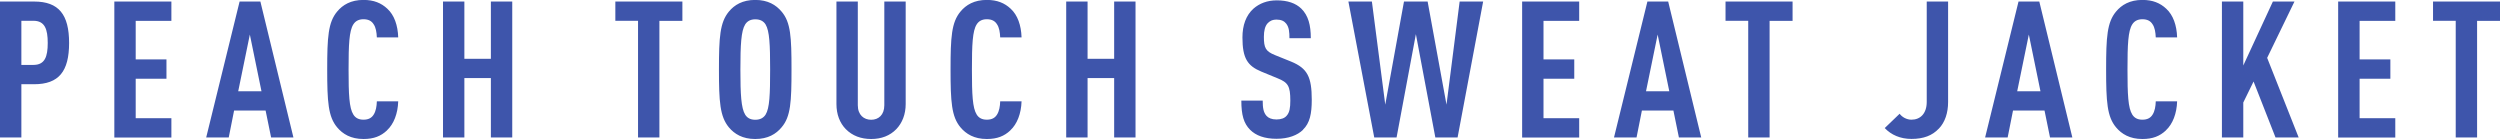 <svg xmlns="http://www.w3.org/2000/svg" width="340.46" height="18.93"><path d="M4.65 11.47H2.91v7.25H0V.21h4.65C8 .21 9.41 1.98 9.41 5.85s-1.4 5.62-4.76 5.62zm-.1-8.64H2.91v6.01h1.64c1.56 0 1.95-1.12 1.95-2.99s-.39-3.02-1.95-3.02zm11.02 15.89V.21h7.77v2.63h-4.86v5.25h4.19v2.63h-4.19v5.38h4.86v2.63h-7.77zm21.35 0l-.75-3.67h-4.29l-.73 3.67h-3.07L32.63.21h2.83l4.5 18.51h-3.04zM34.03 4.68l-1.59 7.75h3.17l-1.59-7.75zM52.7 17.76c-.83.78-1.79 1.17-3.2 1.17-1.72 0-2.83-.68-3.59-1.59-1.22-1.46-1.35-3.48-1.35-7.88s.13-6.42 1.35-7.88c.75-.91 1.87-1.59 3.59-1.59 1.4 0 2.42.42 3.25 1.2.94.86 1.43 2.26 1.48 3.9h-2.91c-.03-.68-.13-1.35-.44-1.79-.26-.42-.68-.68-1.38-.68s-1.12.29-1.38.7c-.57.88-.65 2.76-.65 6.14s.08 5.25.65 6.14c.26.42.68.7 1.38.7s1.12-.26 1.38-.68c.31-.47.42-1.14.44-1.82h2.91c-.05 1.66-.6 3.09-1.53 3.95zm14.15.96v-8.09h-3.61v8.09h-2.91V.21h2.91v7.8h3.61V.21h2.91v18.51h-2.91zM89.8 2.83v15.89h-2.91V2.83H83.8V.21h9.13v2.63h-3.12zm16.64 14.51c-.75.91-1.87 1.59-3.59 1.59s-2.83-.68-3.59-1.59c-1.22-1.48-1.35-3.48-1.35-7.88s.13-6.4 1.35-7.88c.75-.91 1.87-1.59 3.59-1.59s2.83.68 3.59 1.59c1.25 1.46 1.35 3.48 1.35 7.88s-.1 6.42-1.35 7.88zm-2.18-14.01c-.26-.42-.7-.7-1.4-.7s-1.12.29-1.38.7c-.55.88-.65 2.76-.65 6.14s.1 5.25.65 6.14c.26.42.68.7 1.38.7s1.14-.29 1.4-.7c.55-.88.62-2.76.62-6.14s-.08-5.25-.62-6.14zm17.81 14.25c-.88.91-2.05 1.35-3.43 1.35s-2.57-.44-3.46-1.35c-.81-.83-1.27-2-1.27-3.41V.21h2.91v14.12c0 1.33.83 1.98 1.82 1.98s1.79-.65 1.79-1.98V.21h2.91v13.96c0 1.4-.47 2.57-1.27 3.41zm15.52.18c-.83.78-1.79 1.17-3.2 1.17-1.72 0-2.83-.68-3.59-1.59-1.22-1.46-1.35-3.48-1.35-7.88s.13-6.42 1.35-7.88c.75-.91 1.87-1.59 3.59-1.59 1.4 0 2.42.42 3.25 1.2.94.86 1.43 2.26 1.48 3.9h-2.91c-.03-.68-.13-1.35-.44-1.79-.26-.42-.68-.68-1.38-.68s-1.12.29-1.38.7c-.57.88-.65 2.76-.65 6.14s.08 5.25.65 6.14c.26.42.68.7 1.38.7s1.12-.26 1.38-.68c.31-.47.42-1.14.44-1.82h2.91c-.05 1.66-.6 3.09-1.53 3.95zm14.14.96v-8.09h-3.62v8.09h-2.91V.21h2.91v7.8h3.62V.21h2.91v18.51h-2.91zm25.72-1.04c-.75.73-1.98 1.22-3.61 1.22s-2.81-.44-3.59-1.22c-.88-.88-1.2-2.03-1.2-3.98h2.91c0 .99.1 1.61.52 2.08.26.29.7.49 1.35.49s1.12-.18 1.4-.52c.39-.44.49-1.07.49-2.05 0-1.98-.31-2.47-1.74-3.04l-2.21-.91c-1.87-.78-2.57-1.79-2.57-4.65 0-1.66.49-3.02 1.51-3.93.81-.7 1.85-1.12 3.17-1.12 1.48 0 2.57.39 3.33 1.12.96.94 1.3 2.26 1.3 4.03h-2.91c0-.83-.05-1.48-.44-1.98-.26-.34-.68-.55-1.3-.55s-.96.21-1.25.52c-.34.39-.49 1.01-.49 1.82 0 1.51.23 1.98 1.53 2.5l2.18.88c2.21.91 2.81 2.08 2.81 5.2 0 1.9-.26 3.17-1.2 4.08zm21.06 1.04h-3.04l-2.65-14.07-2.63 14.07h-3.04L183.63.21h3.2l1.82 14.04L191.2.21h3.22l2.57 14.04L198.78.21h3.2l-3.48 18.51zm8.78 0V.21h7.77v2.63h-4.86v5.25h4.19v2.63h-4.19v5.38h4.86v2.63h-7.77zm21.35 0l-.75-3.67h-4.29l-.73 3.67h-3.07L224.35.21h2.83l4.5 18.51h-3.04zm-2.89-14.04l-1.59 7.75h3.17l-1.59-7.75zm15.24-1.85v15.89h-2.91V2.83h-3.09V.21h9.13v2.63H241zm23.04 14.69c-.88.94-2.08 1.4-3.72 1.4-1.51 0-2.76-.55-3.64-1.48l2.03-1.95c.31.44.94.81 1.61.81 1.2 0 2.08-.83 2.08-2.42V.21h2.91v13.68c0 1.48-.42 2.76-1.27 3.64zm15.15 1.2l-.75-3.67h-4.29l-.73 3.67h-3.07L274.89.21h2.83l4.5 18.51h-3.04zM276.3 4.68l-1.59 7.75h3.17l-1.59-7.75zm18.66 13.08c-.83.78-1.79 1.17-3.2 1.17-1.72 0-2.83-.68-3.59-1.59-1.22-1.46-1.35-3.48-1.35-7.88s.13-6.42 1.35-7.88c.75-.91 1.87-1.59 3.59-1.59 1.4 0 2.42.42 3.25 1.2.94.86 1.43 2.26 1.48 3.9h-2.91c-.03-.68-.13-1.35-.44-1.79-.26-.42-.68-.68-1.38-.68s-1.12.29-1.38.7c-.57.88-.65 2.76-.65 6.14s.08 5.25.65 6.14c.26.42.68.7 1.38.7s1.12-.26 1.38-.68c.31-.47.42-1.14.44-1.82h2.91c-.05 1.66-.6 3.09-1.53 3.95zm14.93.96l-2.99-7.62-1.4 2.86v4.76h-2.91V.21h2.91v8.71l4.03-8.71h2.94l-3.72 7.67 4.29 10.84h-3.15zm8.53 0V.21h7.78v2.63h-4.86v5.25h4.19v2.63h-4.19v5.38h4.86v2.63h-7.78zm18.92-15.89v15.89h-2.91V2.83h-3.09V.21h9.13v2.63h-3.12z" fill="#3e55ab"/></svg>